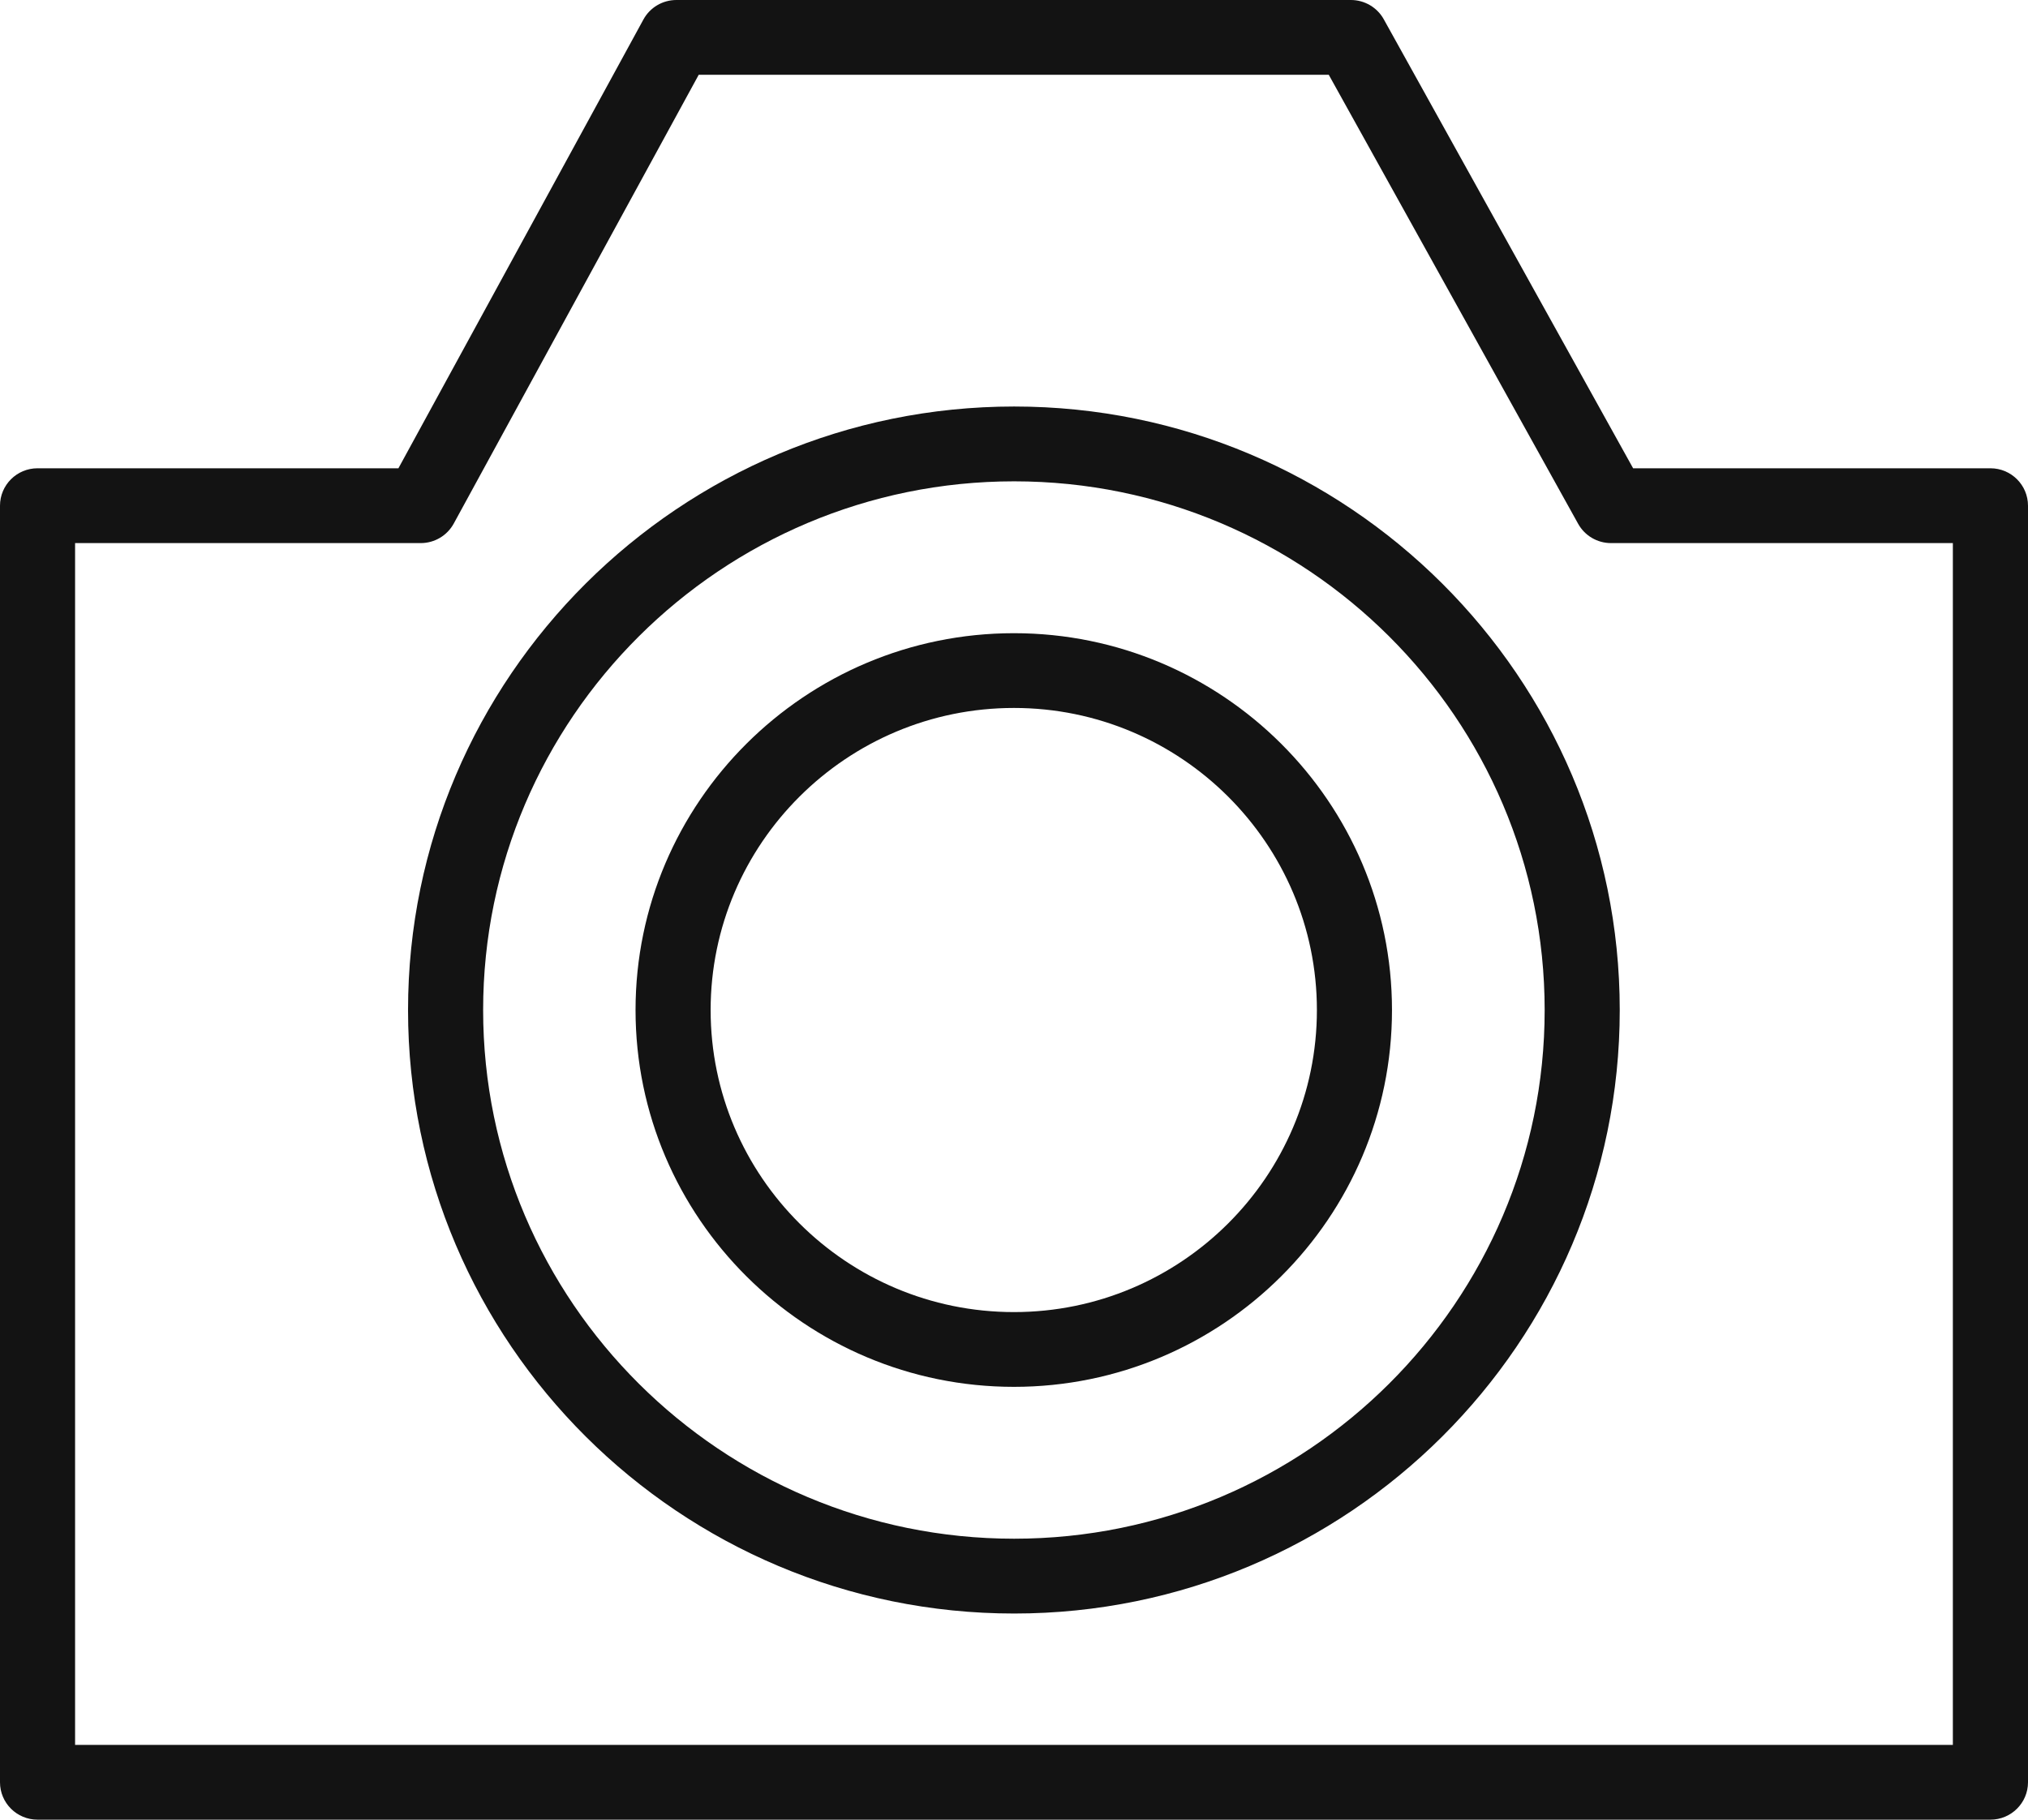 <?xml version="1.0" encoding="UTF-8"?> <svg xmlns="http://www.w3.org/2000/svg" width="39" height="35" viewBox="0 0 39 35" fill="none"><path d="M38.278 9.007H31.406L26.611 0.371C26.484 0.142 26.241 0 25.979 0H13.007C12.743 0 12.499 0.144 12.373 0.376L7.662 9.007H0.722C0.323 9.007 0 9.329 0 9.727V34.281C0 34.678 0.323 35 0.722 35H38.278C38.676 35 39 34.678 39 34.281V9.727C39 9.329 38.676 9.007 38.278 9.007ZM37.556 33.562H1.444V10.446H8.091C8.356 10.446 8.599 10.302 8.726 10.07L13.437 1.438H25.553L30.349 10.075C30.476 10.304 30.718 10.446 30.98 10.446H37.555V33.562H37.556Z" fill="#131313"></path><path d="M19.503 7.819C13.076 7.819 7.847 13.027 7.847 19.428C7.847 25.828 13.076 31.035 19.503 31.035C25.925 31.035 31.149 25.828 31.149 19.428C31.149 13.027 25.925 7.819 19.503 7.819ZM19.503 29.596C13.873 29.596 9.291 25.035 9.291 19.428C9.291 13.82 13.873 9.258 19.503 9.258C25.129 9.258 29.705 13.82 29.705 19.428C29.705 25.035 25.128 29.596 19.503 29.596Z" fill="#131313"></path><path d="M19.499 12.179C15.486 12.179 12.222 15.431 12.222 19.428C12.222 23.424 15.486 26.675 19.499 26.675C23.508 26.675 26.769 23.424 26.769 19.428C26.769 15.431 23.508 12.179 19.499 12.179ZM19.499 25.237C16.283 25.237 13.666 22.631 13.666 19.428C13.666 16.224 16.283 13.617 19.499 13.617C22.711 13.617 25.325 16.224 25.325 19.428C25.325 22.631 22.711 25.237 19.499 25.237Z" fill="#131313"></path></svg> 